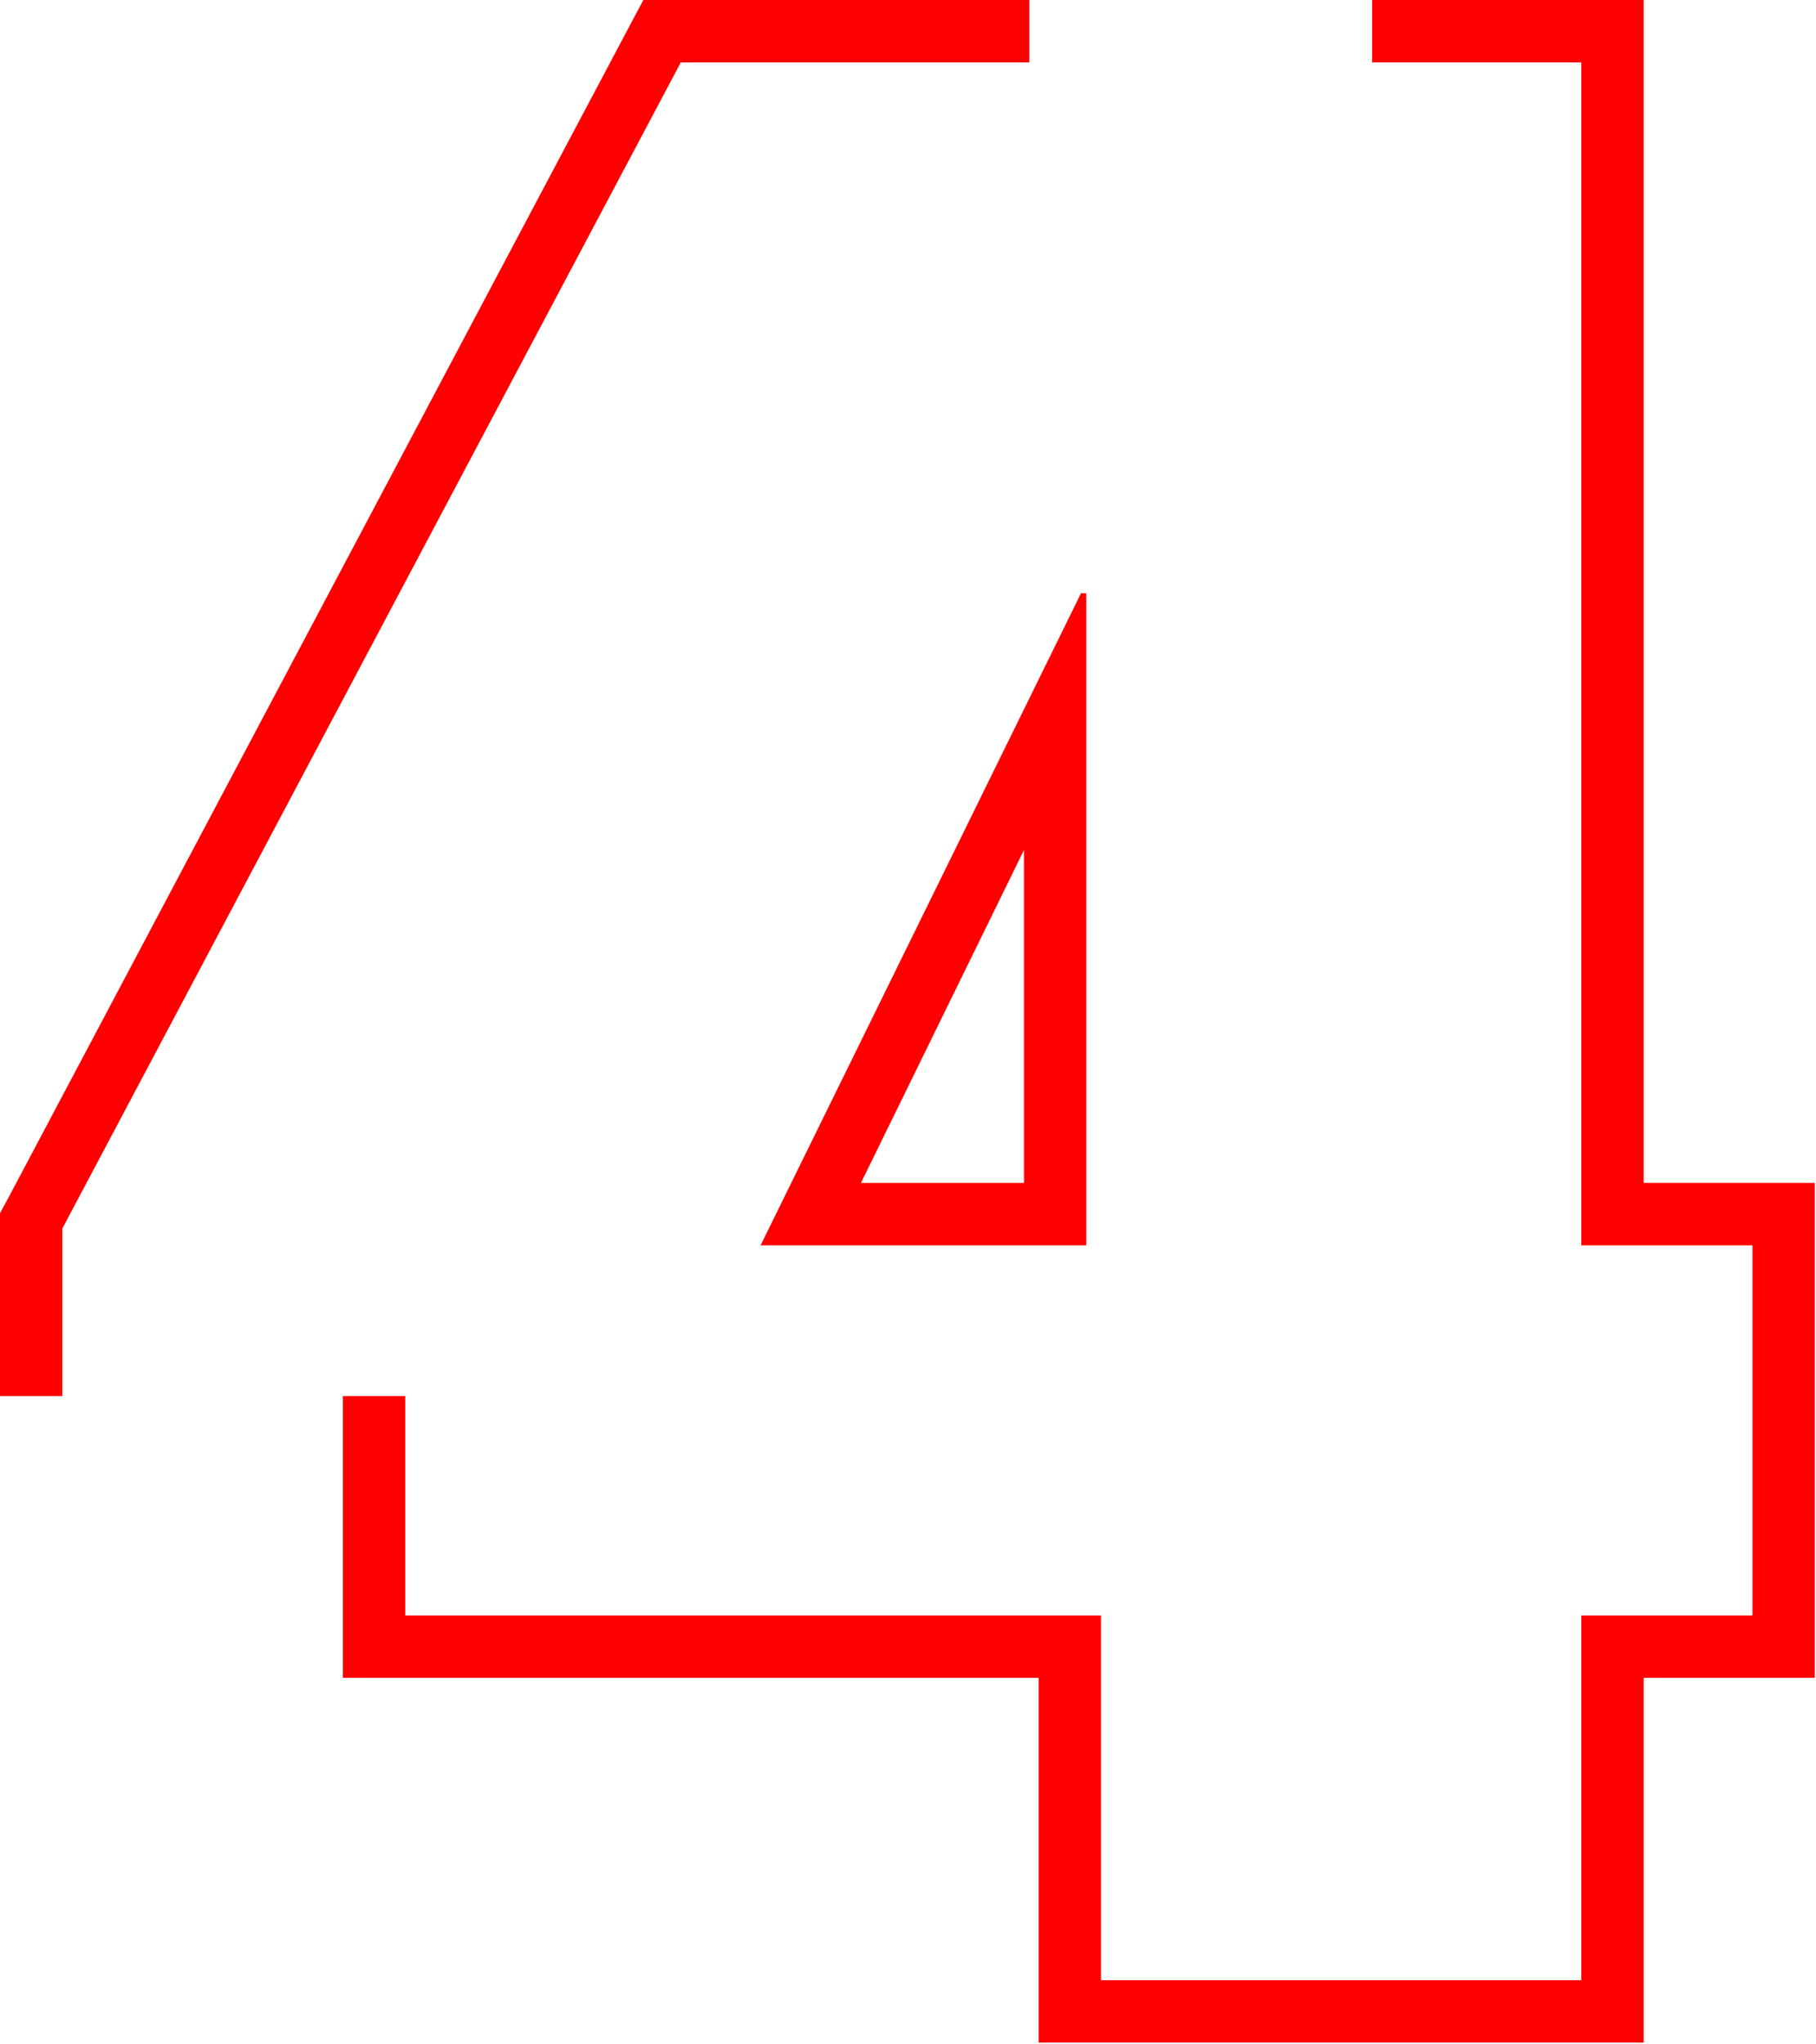 <?xml version="1.0" encoding="UTF-8"?> <svg xmlns="http://www.w3.org/2000/svg" width="606" height="682" viewBox="0 0 606 682" fill="none"> <path d="M343.469 0V20.826H227.177L20.804 409.968V465.887H0V404.865L2.496 400.283L208.765 11.142L214.694 0H343.469Z" fill="#FF0000"></path> <path d="M360.736 197.955L253.805 415.591H362.505V197.955H360.736ZM341.701 394.765H287.299L341.701 283.656V394.765Z" fill="#FF0000"></path> <path d="M605.597 394.764V559.918H548.491V681.648H346.59V559.918H114.421V465.887H135.225V539.091H367.394V660.822H527.687V539.091H584.793V415.591H527.687V20.826H457.89V0H548.491V394.764H605.597Z" fill="#FF0000"></path> </svg> 